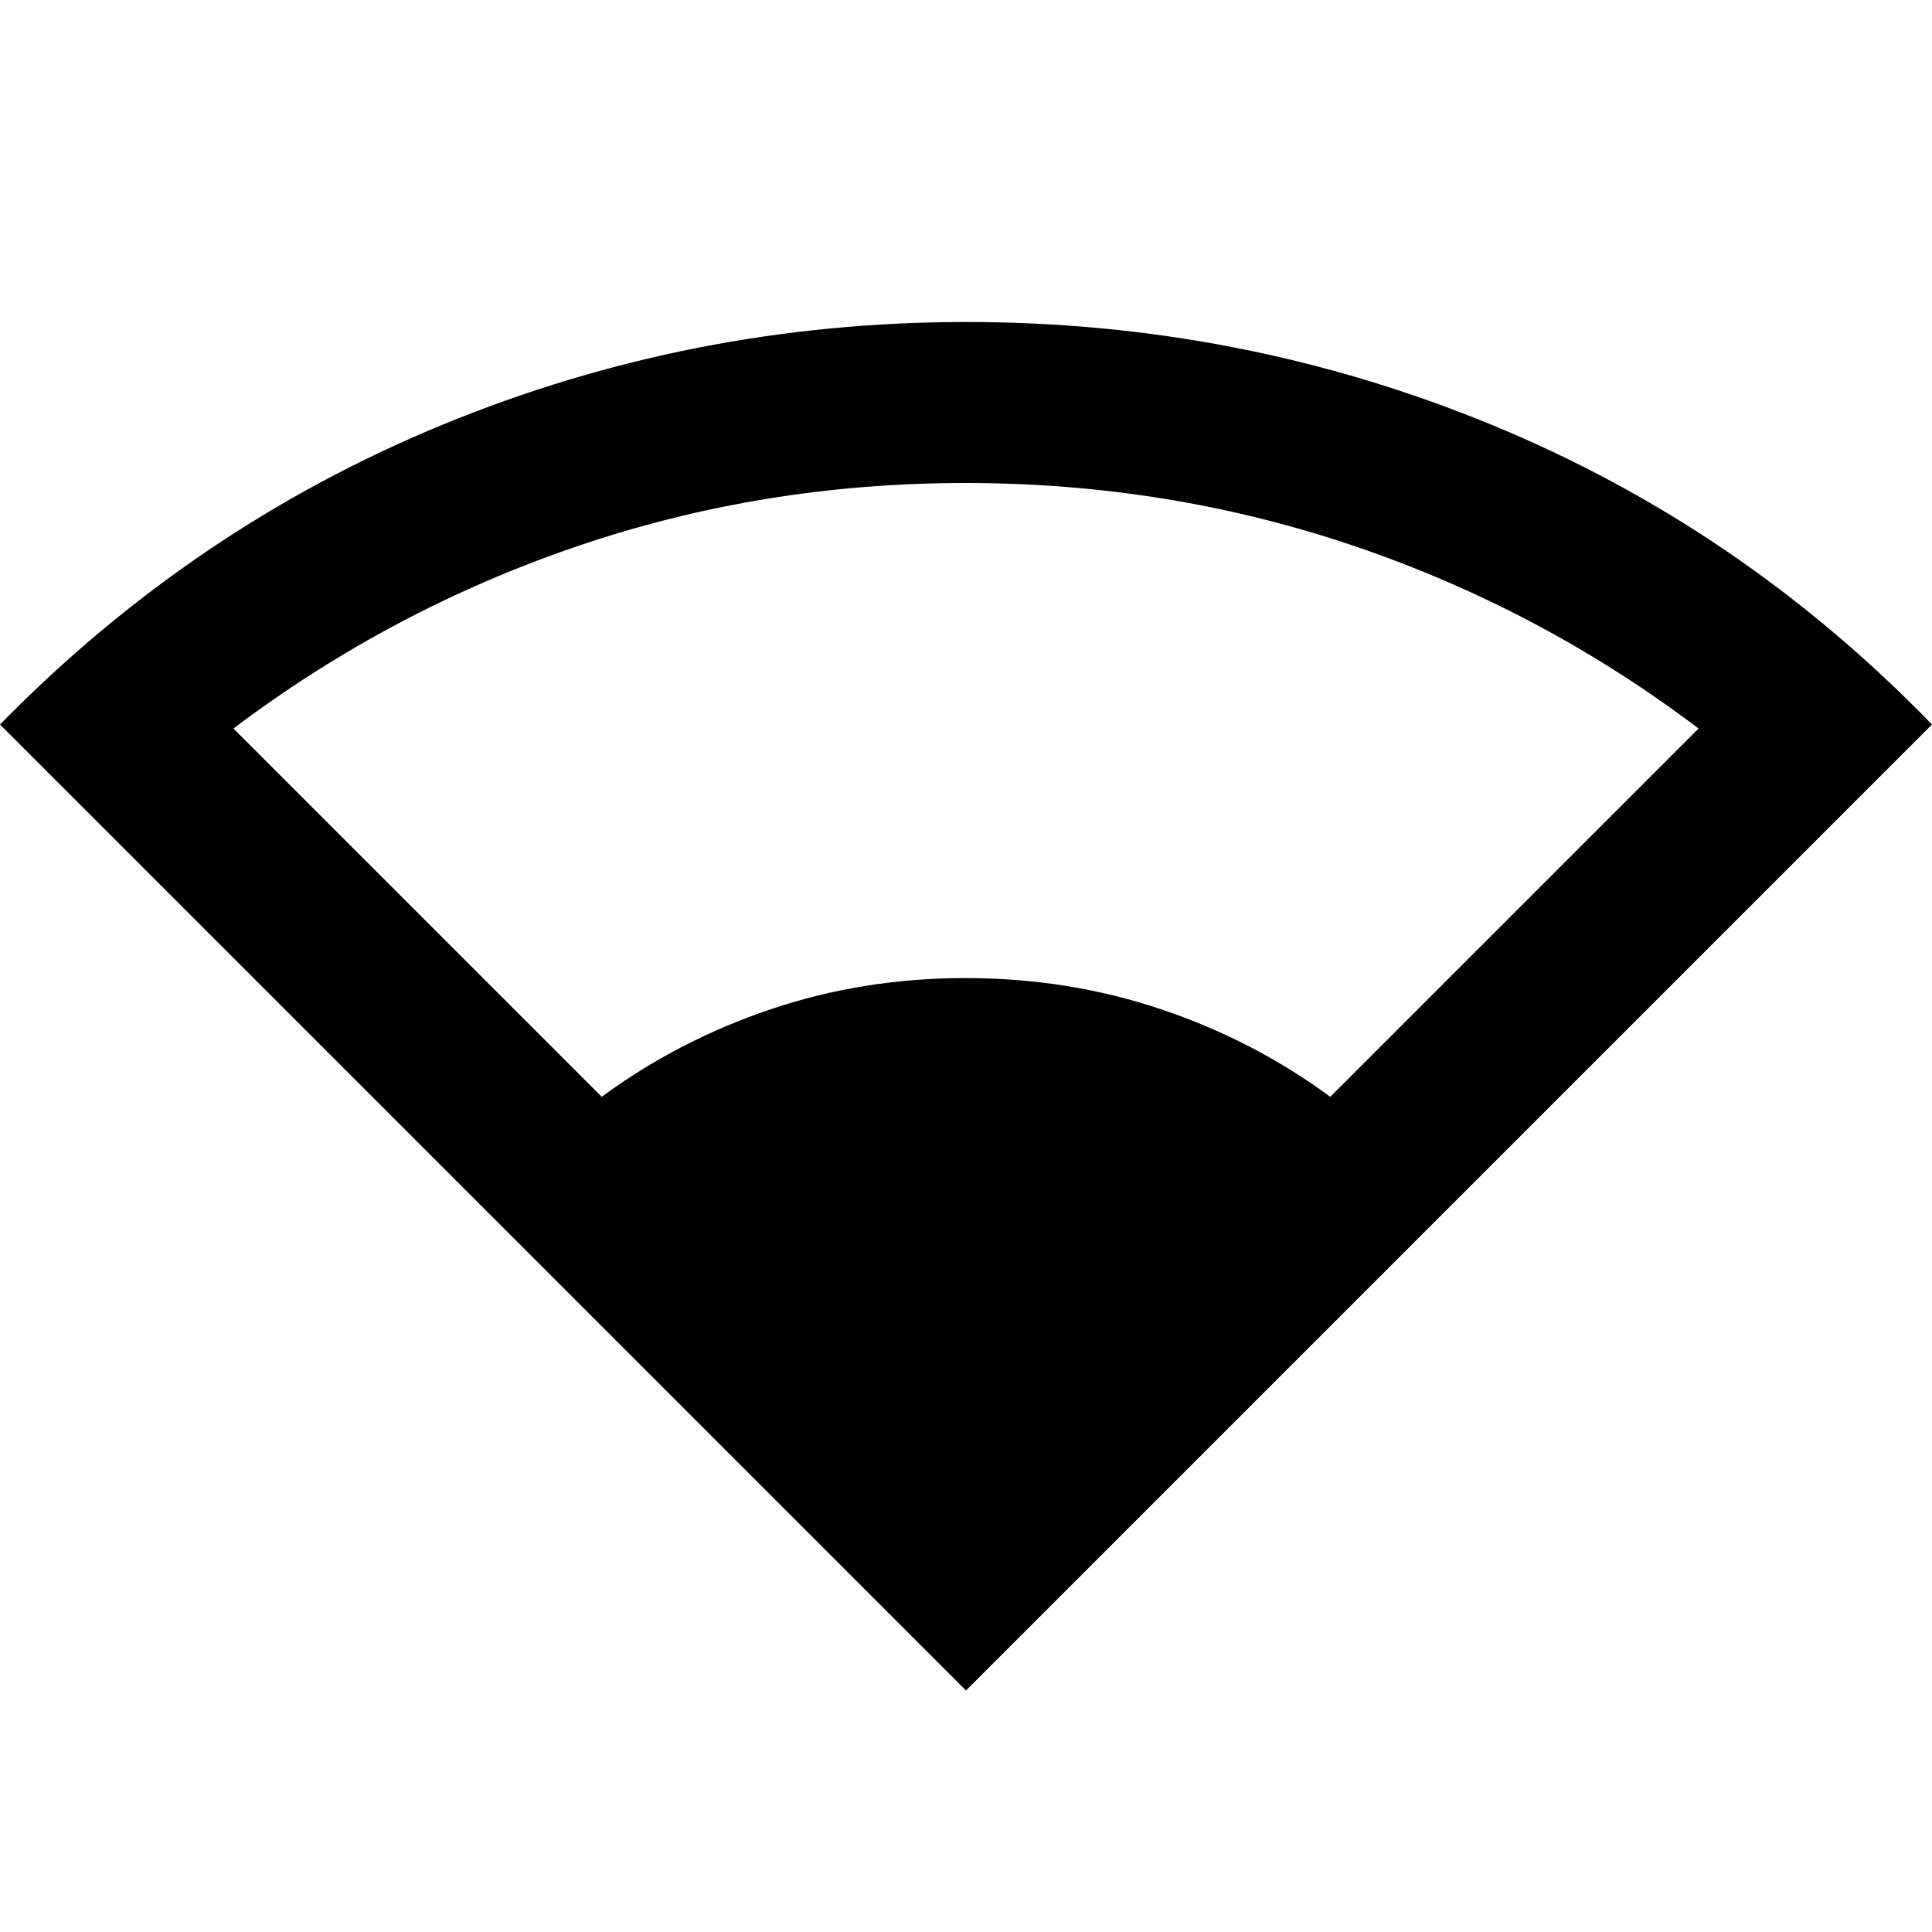 <?xml version="1.0" encoding="utf-8"?>
<!-- Generator: www.svgicons.com -->
<svg xmlns="http://www.w3.org/2000/svg" width="800" height="800" viewBox="0 0 24 24">
<path fill="currentColor" d="M12 21L0 9q2.4-2.45 5.5-3.725T12 4q3.425 0 6.525 1.275T24 9zm-4.525-7.375q.95-.7 2.1-1.088T12 12.15t2.425.388t2.1 1.087L21.1 9.05q-1.95-1.475-4.262-2.262T12 6t-4.837.788T2.9 9.05z"/>
</svg>
